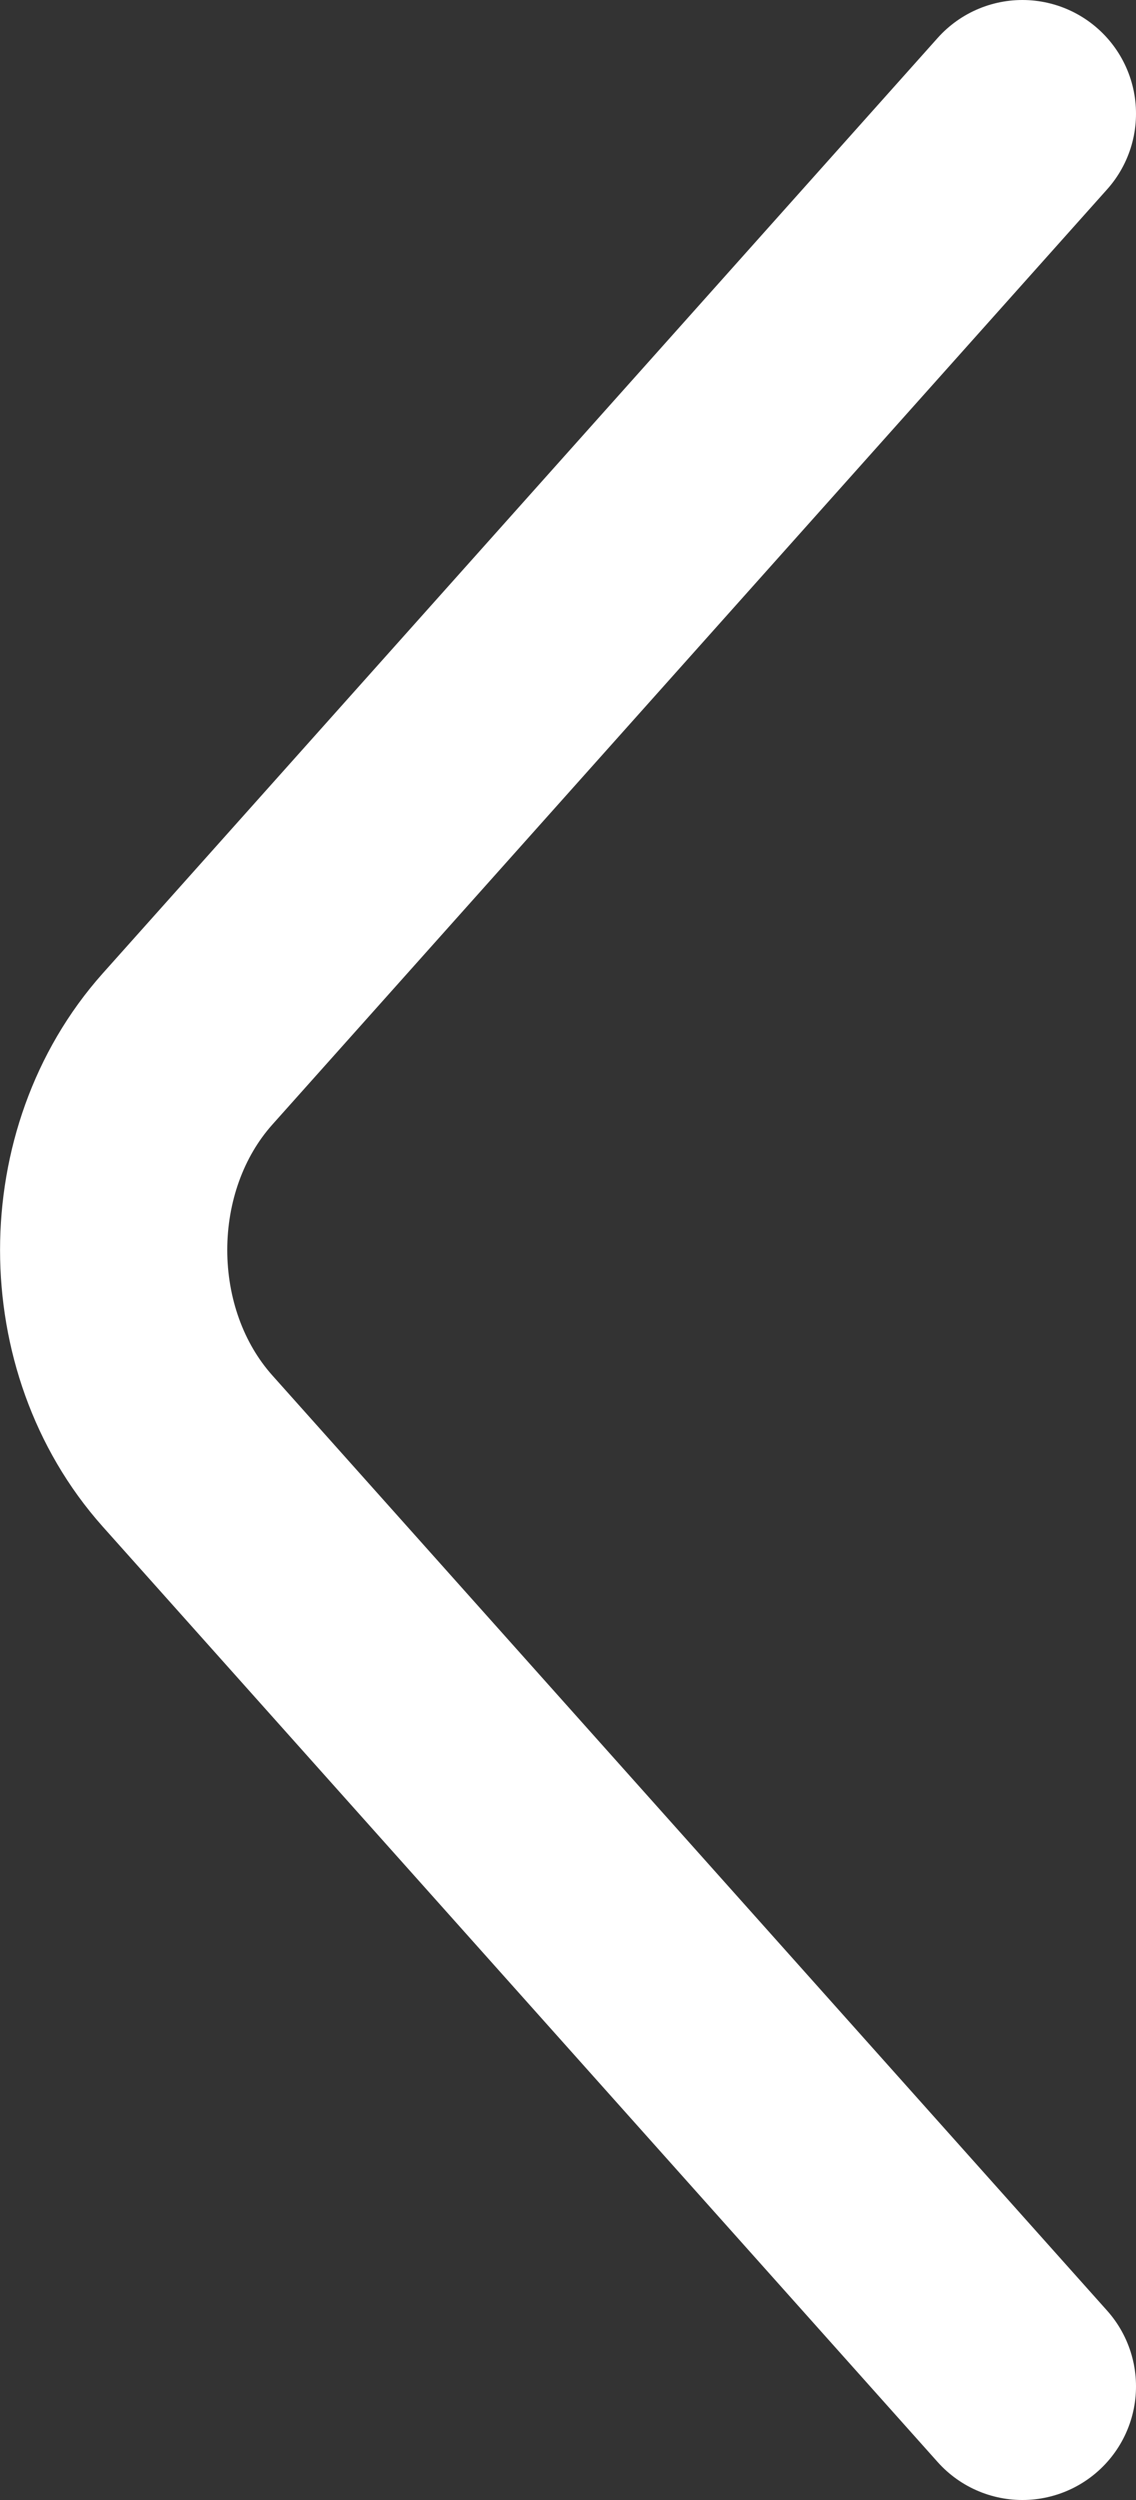 <svg width="5" height="11" viewBox="0 0 5 11" fill="none" xmlns="http://www.w3.org/2000/svg">
<rect x="0" y="0" width="5" height="11" fill="#333333" stroke="none"/>
<path d="M4.5 10.5L0.825 6.384C0.392 5.898 0.392 5.102 0.825 4.616L4.5 0.5" stroke="white" stroke-miterlimit="10" stroke-linecap="round" stroke-linejoin="round"/>
</svg>
